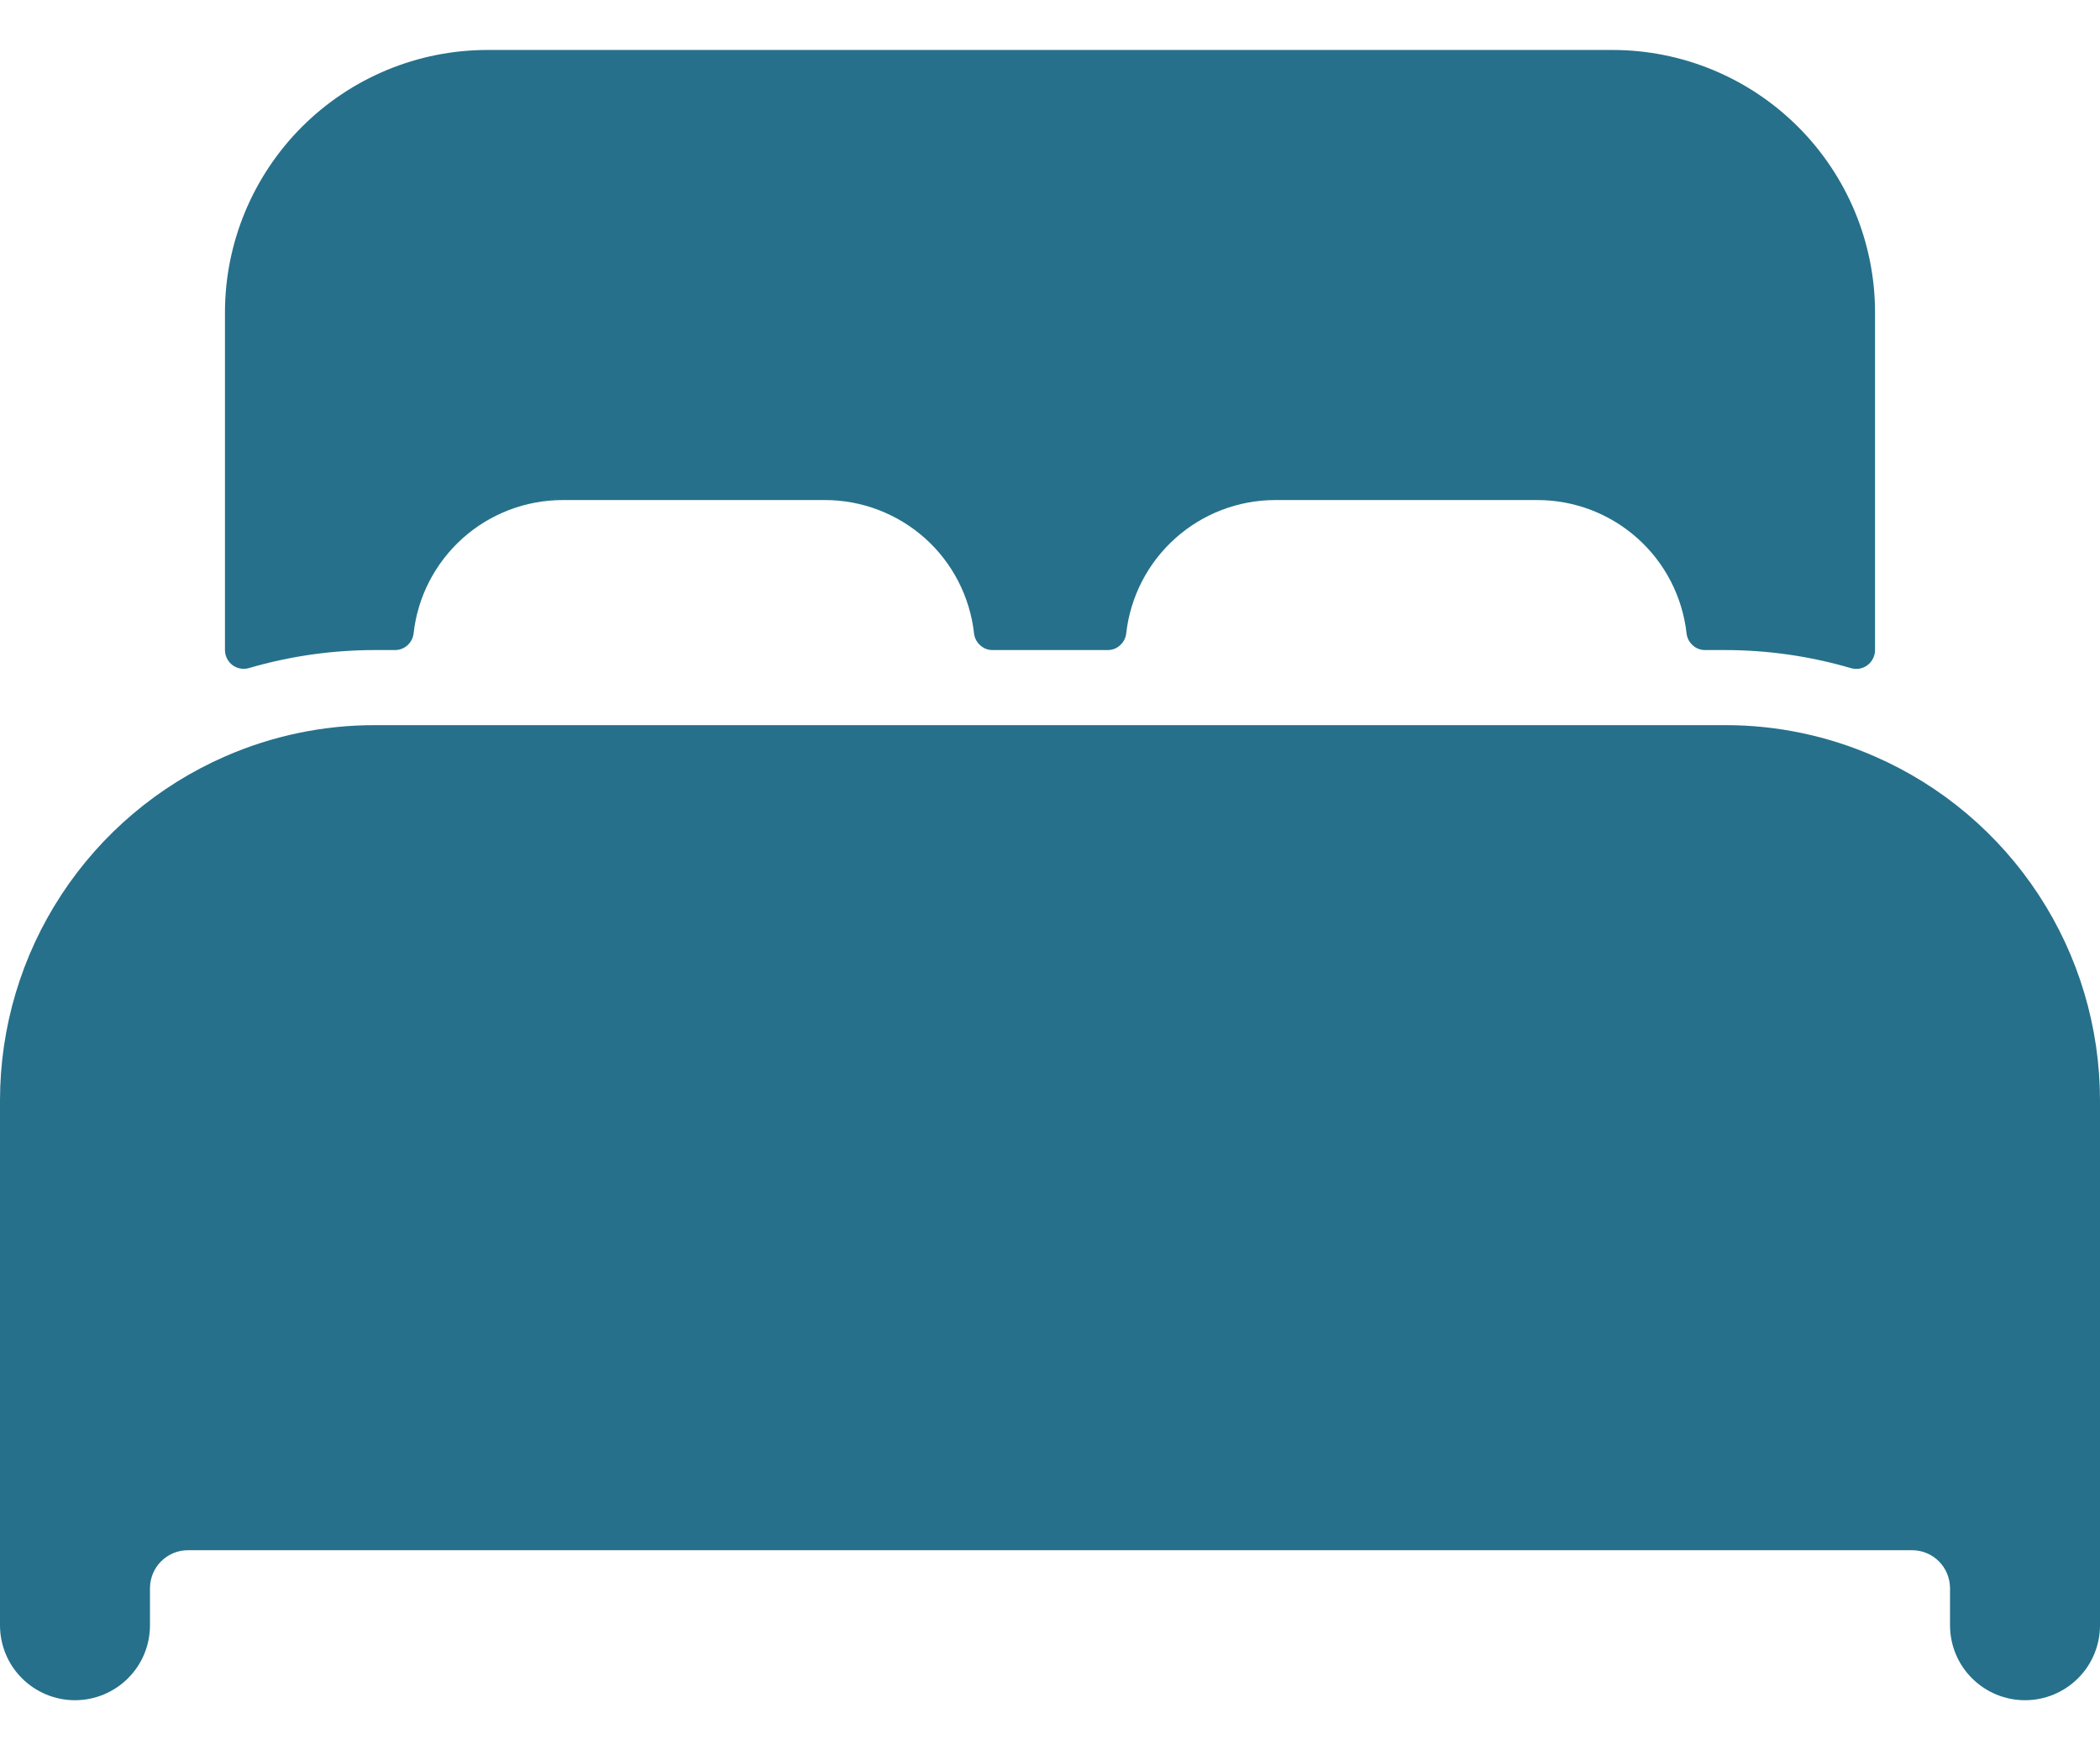 <svg width="24" height="20" viewBox="0 0 24 20" fill="none" xmlns="http://www.w3.org/2000/svg">
<path d="M21.429 8.645C20.888 8.407 20.304 8.285 19.714 8.286H4.286C3.696 8.285 3.112 8.407 2.571 8.644C1.808 8.978 1.158 9.527 0.701 10.225C0.244 10.922 0.001 11.738 0 12.571V18.571C0 18.799 0.09 19.017 0.251 19.177C0.412 19.338 0.63 19.428 0.857 19.428C1.084 19.428 1.302 19.338 1.463 19.177C1.624 19.017 1.714 18.799 1.714 18.571V18.143C1.716 18.029 1.761 17.921 1.841 17.841C1.921 17.761 2.03 17.715 2.143 17.714H21.857C21.97 17.715 22.079 17.761 22.159 17.841C22.239 17.921 22.284 18.029 22.286 18.143V18.571C22.286 18.799 22.376 19.017 22.537 19.177C22.698 19.338 22.916 19.428 23.143 19.428C23.37 19.428 23.588 19.338 23.749 19.177C23.91 19.017 24 18.799 24 18.571V12.571C23.999 11.738 23.756 10.922 23.299 10.225C22.842 9.528 22.192 8.978 21.429 8.645ZM18.429 0.571H5.571C4.776 0.571 4.013 0.887 3.45 1.45C2.888 2.013 2.571 2.776 2.571 3.571V7.428C2.571 7.462 2.579 7.494 2.594 7.524C2.609 7.554 2.63 7.58 2.657 7.6C2.684 7.62 2.714 7.633 2.747 7.639C2.78 7.645 2.813 7.643 2.845 7.634C3.313 7.497 3.798 7.428 4.286 7.428H4.512C4.565 7.429 4.616 7.41 4.656 7.374C4.695 7.339 4.721 7.291 4.727 7.238C4.773 6.819 4.973 6.433 5.287 6.151C5.601 5.87 6.007 5.715 6.429 5.714H9.429C9.85 5.714 10.257 5.87 10.572 6.151C10.886 6.432 11.085 6.819 11.132 7.238C11.138 7.291 11.163 7.339 11.203 7.374C11.242 7.41 11.293 7.429 11.346 7.428H12.657C12.71 7.429 12.761 7.41 12.8 7.374C12.84 7.339 12.865 7.291 12.871 7.238C12.918 6.82 13.117 6.433 13.431 6.152C13.744 5.871 14.15 5.715 14.571 5.714H17.571C17.993 5.714 18.4 5.87 18.714 6.151C19.029 6.432 19.228 6.819 19.275 7.238C19.281 7.291 19.306 7.339 19.346 7.374C19.385 7.41 19.436 7.429 19.489 7.428H19.714C20.202 7.428 20.687 7.498 21.155 7.635C21.187 7.644 21.22 7.646 21.253 7.64C21.286 7.634 21.317 7.62 21.343 7.6C21.37 7.58 21.391 7.554 21.406 7.524C21.421 7.494 21.429 7.462 21.429 7.428V3.571C21.429 2.776 21.113 2.013 20.55 1.45C19.987 0.887 19.224 0.571 18.429 0.571Z" fill="#26708B"/>
</svg>
